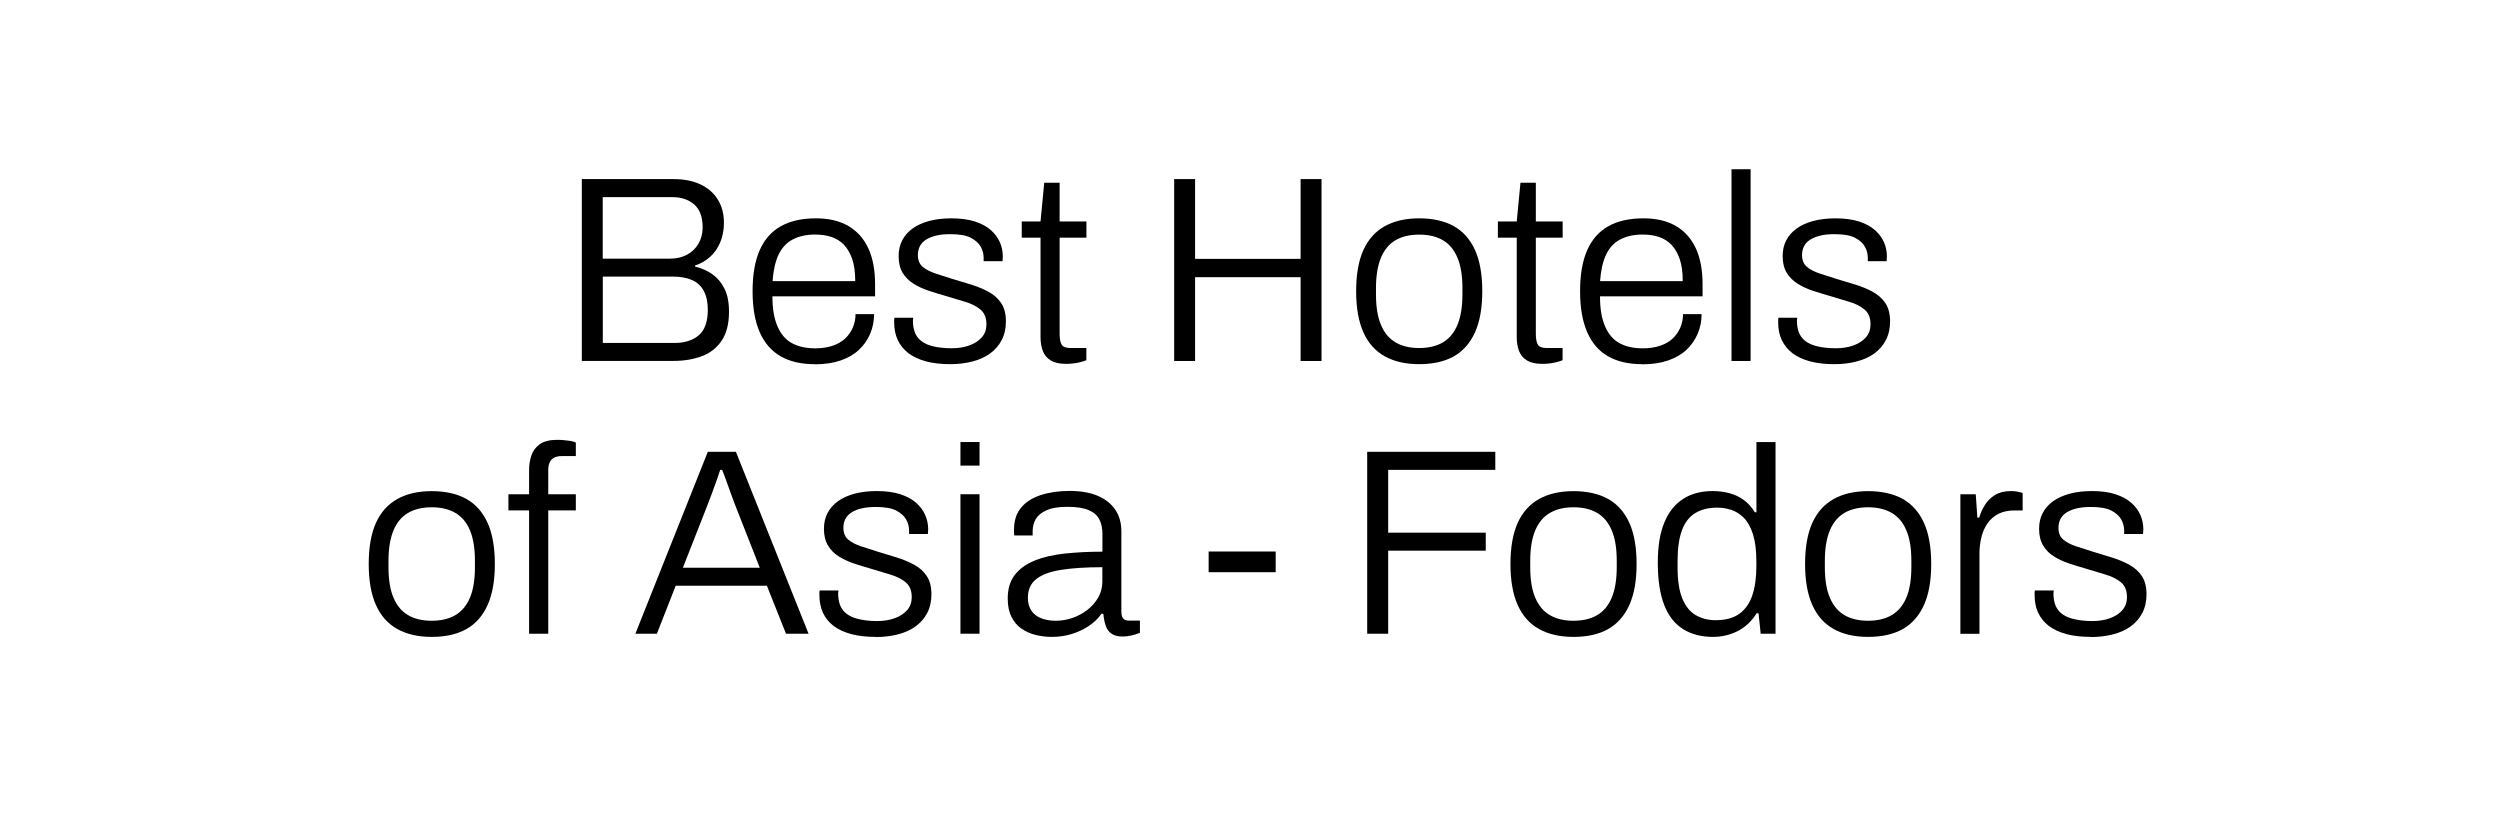 <?xml version="1.0" encoding="UTF-8"?>
<svg id="Layer_1" data-name="Layer 1" xmlns="http://www.w3.org/2000/svg" viewBox="0 0 330 110">
  <defs>
    <style>
      .cls-1 {
        stroke-width: 0px;
      }
    </style>
  </defs>
  <path class="cls-1" d="m76.8,47.65v-24.01h12.07c1.4,0,2.6.23,3.59.7.99.47,1.76,1.13,2.29,2,.54.86.81,1.89.81,3.08,0,.91-.16,1.75-.47,2.52s-.76,1.42-1.33,1.94-1.24.92-2.01,1.17v.14c.82.19,1.56.51,2.24.98.68.47,1.22,1.1,1.63,1.91.41.8.61,1.83.61,3.06,0,1.59-.32,2.86-.96,3.81-.64.96-1.51,1.65-2.61,2.06-1.1.42-2.36.63-3.78.63h-12.07Zm2.76-13.51h8.89c.84,0,1.58-.17,2.22-.51.64-.34,1.15-.82,1.52-1.45.37-.63.56-1.35.56-2.17,0-1.35-.37-2.36-1.1-3.01-.74-.65-1.71-.98-2.92-.98h-9.17v8.12Zm0,11.13h9.49c1.31,0,2.36-.33,3.17-1,.8-.67,1.21-1.79,1.21-3.38,0-1-.18-1.83-.53-2.49-.35-.65-.86-1.13-1.54-1.43s-1.53-.46-2.55-.46h-9.24v8.75Z"/>
  <path class="cls-1" d="m107.5,48.07c-1.75,0-3.23-.34-4.44-1.03-1.21-.69-2.14-1.74-2.77-3.17s-.95-3.23-.95-5.43.32-4.03.95-5.44c.63-1.41,1.56-2.46,2.8-3.15,1.24-.69,2.78-1.03,4.62-1.03,1.7,0,3.13.34,4.29,1.02,1.15.68,2.03,1.66,2.62,2.94.59,1.28.89,2.86.89,4.73v1.61h-13.55c0,1.61.22,2.93.67,3.96.44,1.03,1.08,1.77,1.91,2.22.83.45,1.85.68,3.06.68.89,0,1.66-.12,2.33-.35s1.21-.55,1.65-.96c.43-.41.76-.89,1-1.45s.35-1.14.35-1.75h2.45c0,.91-.17,1.77-.51,2.57-.34.81-.83,1.51-1.47,2.12-.64.61-1.45,1.08-2.43,1.42s-2.13.51-3.46.51Zm-5.53-10.96h10.92c0-1.17-.13-2.14-.4-2.92-.27-.78-.64-1.41-1.1-1.89-.47-.48-1.02-.82-1.66-1.03-.64-.21-1.36-.31-2.15-.31-1.14,0-2.12.22-2.94.65-.82.43-1.44,1.1-1.87,2.01-.43.91-.69,2.08-.79,3.5Z"/>
  <path class="cls-1" d="m125.45,48.07c-1.21,0-2.29-.12-3.22-.37-.93-.25-1.71-.61-2.33-1.09-.62-.48-1.08-1.06-1.4-1.73-.31-.68-.47-1.46-.47-2.34v-.3c0-.1.01-.2.03-.3h2.49c-.02.12-.04.22-.04.3v.23c.02.91.25,1.62.67,2.12.42.5,1.01.86,1.78,1.07s1.66.31,2.66.31c.86,0,1.64-.12,2.33-.37.69-.25,1.24-.6,1.65-1.07.41-.47.61-1.04.61-1.71,0-.86-.26-1.52-.79-1.96-.52-.44-1.21-.79-2.05-1.03-.84-.25-1.71-.51-2.62-.79-.75-.21-1.48-.44-2.21-.68s-1.38-.55-1.98-.93c-.59-.37-1.07-.85-1.42-1.43-.35-.58-.52-1.32-.52-2.21,0-.77.16-1.46.47-2.06.31-.61.77-1.13,1.36-1.56.6-.43,1.32-.76,2.19-1,.86-.23,1.84-.35,2.94-.35,1.21,0,2.25.14,3.12.42.86.28,1.56.66,2.1,1.14.54.48.93,1.02,1.19,1.61.26.6.38,1.22.38,1.87,0,.09,0,.2-.02.31-.01.12-.02.22-.02.31h-2.49v-.46c0-.49-.12-.97-.37-1.43s-.68-.86-1.29-1.19c-.62-.33-1.53-.49-2.75-.49-.72,0-1.35.06-1.87.19-.52.13-.97.31-1.33.54-.36.23-.63.52-.81.86-.17.34-.26.73-.26,1.17,0,.68.22,1.2.65,1.56.43.36,1,.65,1.7.88.7.22,1.45.46,2.24.72.79.23,1.6.48,2.43.73.83.26,1.59.57,2.29.95.7.37,1.26.87,1.68,1.49.42.62.63,1.43.63,2.43,0,.93-.19,1.76-.56,2.47-.37.71-.89,1.3-1.54,1.77-.65.47-1.43.82-2.33,1.05-.9.23-1.87.35-2.92.35Z"/>
  <path class="cls-1" d="m140.71,48.03c-.84,0-1.51-.15-2.01-.45-.5-.3-.85-.72-1.05-1.26-.2-.54-.3-1.13-.3-1.79v-13.16h-2.48v-2.14h2.48l.49-5.11h2.03v5.11h3.54v2.14h-3.54v12.71c0,.63.09,1.1.26,1.4.18.3.57.46,1.17.46h2.1v1.61c-.23.09-.51.18-.82.26-.31.08-.64.14-.96.17-.33.04-.63.05-.91.05Z"/>
  <path class="cls-1" d="m154.99,47.65v-24.01h2.76v10.53h13.93v-10.53h2.76v24.01h-2.76v-11.06h-13.93v11.06h-2.76Z"/>
  <path class="cls-1" d="m187.33,48.07c-1.77,0-3.28-.34-4.53-1.03s-2.19-1.74-2.83-3.17-.96-3.23-.96-5.43.32-4.03.96-5.44c.64-1.41,1.59-2.46,2.83-3.15,1.25-.69,2.76-1.03,4.53-1.03s3.34.34,4.57,1.03c1.22.69,2.16,1.74,2.8,3.15.64,1.41.96,3.23.96,5.44s-.32,4-.96,5.43c-.64,1.42-1.58,2.48-2.8,3.17-1.23.69-2.75,1.03-4.57,1.03Zm0-2.13c1.24,0,2.28-.25,3.12-.74.84-.49,1.48-1.25,1.92-2.29.44-1.04.67-2.39.67-4.04v-.84c0-1.66-.22-3-.67-4.04-.44-1.04-1.08-1.8-1.92-2.29-.84-.49-1.88-.73-3.12-.73s-2.27.24-3.11.73c-.84.49-1.48,1.25-1.92,2.29-.44,1.04-.67,2.39-.67,4.04v.84c0,1.66.22,3,.67,4.04.44,1.04,1.08,1.8,1.92,2.29.84.49,1.88.74,3.11.74Z"/>
  <path class="cls-1" d="m203.57,48.03c-.84,0-1.51-.15-2.01-.45-.5-.3-.85-.72-1.05-1.26-.2-.54-.3-1.13-.3-1.79v-13.16h-2.49v-2.14h2.49l.49-5.11h2.03v5.11h3.54v2.14h-3.54v12.71c0,.63.09,1.1.26,1.4s.57.46,1.17.46h2.1v1.61c-.23.09-.51.18-.82.26-.32.08-.64.14-.96.17-.33.04-.63.05-.91.05Z"/>
  <path class="cls-1" d="m216.73,48.07c-1.75,0-3.23-.34-4.45-1.03s-2.13-1.74-2.76-3.17-.95-3.23-.95-5.43.32-4.03.95-5.44c.63-1.41,1.56-2.46,2.8-3.15,1.24-.69,2.78-1.03,4.62-1.03,1.7,0,3.13.34,4.29,1.02,1.15.68,2.03,1.66,2.62,2.94.59,1.28.89,2.86.89,4.73v1.61h-13.54c0,1.61.22,2.93.67,3.96.44,1.03,1.08,1.77,1.91,2.22.83.45,1.85.68,3.06.68.89,0,1.66-.12,2.33-.35s1.21-.55,1.64-.96c.43-.41.76-.89,1-1.45.23-.56.35-1.14.35-1.75h2.45c0,.91-.17,1.77-.51,2.57s-.83,1.51-1.47,2.12c-.64.61-1.45,1.08-2.43,1.42-.98.34-2.13.51-3.46.51Zm-5.53-10.96h10.92c0-1.17-.13-2.14-.4-2.92-.27-.78-.64-1.41-1.1-1.89-.47-.48-1.02-.82-1.66-1.03-.64-.21-1.36-.31-2.15-.31-1.14,0-2.12.22-2.94.65-.82.43-1.44,1.1-1.87,2.01-.43.91-.69,2.08-.79,3.5Z"/>
  <path class="cls-1" d="m228.56,47.65v-25.31h2.52v25.31h-2.52Z"/>
  <path class="cls-1" d="m242.14,48.07c-1.21,0-2.29-.12-3.22-.37-.93-.25-1.71-.61-2.33-1.09-.62-.48-1.08-1.06-1.4-1.73-.32-.68-.47-1.46-.47-2.34v-.3c0-.1.01-.2.04-.3h2.48c-.02.12-.04.22-.04.3v.23c.02.91.25,1.62.67,2.12.42.5,1.02.86,1.79,1.07.77.21,1.66.31,2.66.31.86,0,1.64-.12,2.33-.37.69-.25,1.24-.6,1.65-1.07.41-.47.61-1.04.61-1.71,0-.86-.26-1.52-.79-1.96-.53-.44-1.21-.79-2.05-1.03-.84-.25-1.71-.51-2.62-.79-.75-.21-1.48-.44-2.21-.68s-1.38-.55-1.98-.93c-.59-.37-1.07-.85-1.42-1.43-.35-.58-.53-1.32-.53-2.21,0-.77.16-1.46.47-2.06.32-.61.77-1.13,1.37-1.56.59-.43,1.32-.76,2.19-1,.86-.23,1.84-.35,2.94-.35,1.21,0,2.25.14,3.12.42.86.28,1.56.66,2.1,1.14.54.48.93,1.02,1.19,1.61.26.6.38,1.22.38,1.87,0,.09,0,.2-.02.31-.01.12-.02.22-.02.31h-2.48v-.46c0-.49-.12-.97-.37-1.43-.24-.47-.68-.86-1.29-1.19-.62-.33-1.53-.49-2.75-.49-.72,0-1.35.06-1.87.19-.52.13-.97.31-1.33.54-.36.23-.63.52-.81.86-.17.34-.26.73-.26,1.17,0,.68.22,1.2.65,1.56.43.36,1,.65,1.7.88.7.22,1.45.46,2.24.72.79.23,1.6.48,2.43.73.83.26,1.59.57,2.29.95s1.26.87,1.68,1.49c.42.62.63,1.43.63,2.43,0,.93-.19,1.76-.56,2.47-.37.71-.89,1.3-1.54,1.77-.65.47-1.43.82-2.33,1.05-.9.23-1.87.35-2.92.35Z"/>
  <path class="cls-1" d="m56.99,84.07c-1.77,0-3.28-.34-4.53-1.03-1.25-.69-2.19-1.74-2.83-3.17-.64-1.42-.96-3.23-.96-5.42s.32-4.03.96-5.44c.64-1.41,1.59-2.46,2.83-3.15,1.25-.69,2.76-1.03,4.53-1.03s3.34.34,4.57,1.03c1.23.69,2.16,1.74,2.8,3.15.64,1.41.96,3.23.96,5.44s-.32,4-.96,5.42c-.64,1.42-1.57,2.48-2.8,3.17-1.23.69-2.75,1.03-4.57,1.03Zm0-2.13c1.24,0,2.27-.25,3.11-.74s1.48-1.25,1.93-2.29c.44-1.04.66-2.39.66-4.04v-.84c0-1.66-.22-3-.66-4.04-.44-1.04-1.09-1.8-1.93-2.29s-1.88-.74-3.11-.74-2.28.25-3.12.74-1.48,1.25-1.92,2.29c-.44,1.04-.67,2.39-.67,4.04v.84c0,1.66.22,3,.67,4.04.44,1.04,1.08,1.8,1.92,2.29s1.88.74,3.12.74Z"/>
  <path class="cls-1" d="m69.84,83.65v-16.28h-2.73v-2.13h2.73v-3.22c0-.65.1-1.28.3-1.89.2-.61.57-1.1,1.1-1.49.54-.38,1.3-.58,2.28-.58.3,0,.61.01.91.04s.59.06.86.1c.27.05.51.12.72.21v1.79h-1.85c-.61,0-1.06.15-1.35.46-.29.3-.44.75-.44,1.33v3.25h3.64v2.13h-3.64v16.28h-2.52Z"/>
  <path class="cls-1" d="m83.87,83.65l9.56-24.01h3.71l9.59,24.01h-2.98l-2.52-6.33h-12.04l-2.48,6.33h-2.83Zm6.27-8.71h10.15l-3.15-8.02c-.07-.19-.18-.47-.32-.84-.14-.37-.3-.8-.47-1.28-.18-.48-.35-.96-.52-1.45-.18-.49-.34-.93-.51-1.33h-.25c-.14.44-.32.97-.54,1.58s-.44,1.21-.66,1.8c-.22.6-.41,1.1-.58,1.52l-3.15,8.02Z"/>
  <path class="cls-1" d="m115.58,84.07c-1.21,0-2.29-.12-3.22-.37s-1.71-.61-2.33-1.08c-.62-.48-1.08-1.06-1.4-1.73-.31-.68-.47-1.46-.47-2.35v-.3c0-.11.01-.2.03-.3h2.49c-.02.12-.04.22-.04.3v.23c.02.91.25,1.62.67,2.12s1.02.86,1.79,1.07,1.66.32,2.66.32c.86,0,1.64-.12,2.33-.37.69-.25,1.24-.6,1.65-1.07.41-.47.61-1.04.61-1.71,0-.86-.26-1.52-.79-1.96-.53-.44-1.21-.79-2.05-1.03-.84-.25-1.71-.51-2.62-.79-.75-.21-1.48-.44-2.2-.68-.72-.24-1.38-.55-1.98-.93-.6-.37-1.07-.85-1.42-1.44-.35-.58-.53-1.32-.53-2.21,0-.77.16-1.46.47-2.06s.77-1.13,1.37-1.56c.59-.43,1.32-.76,2.19-1,.86-.23,1.84-.35,2.94-.35,1.21,0,2.25.14,3.11.42s1.56.66,2.1,1.14c.54.48.93,1.01,1.19,1.61.26.59.39,1.22.39,1.87,0,.09,0,.2-.02.32-.01.12-.02.22-.02.31h-2.48v-.46c0-.49-.12-.97-.37-1.43s-.68-.86-1.29-1.19c-.62-.33-1.53-.49-2.75-.49-.72,0-1.35.07-1.87.19s-.97.31-1.33.54c-.36.23-.63.52-.8.86-.18.34-.26.73-.26,1.17,0,.68.22,1.2.65,1.56.43.36,1,.65,1.7.88.7.22,1.45.46,2.24.72.79.23,1.6.48,2.43.74.83.26,1.59.57,2.29.95.7.37,1.26.87,1.68,1.49.42.62.63,1.43.63,2.43,0,.93-.19,1.76-.56,2.47-.37.71-.89,1.3-1.54,1.77-.65.47-1.43.82-2.33,1.05-.9.23-1.87.35-2.92.35Z"/>
  <path class="cls-1" d="m126.78,61.46v-3.11h2.52v3.11h-2.52Zm0,22.19v-18.41h2.52v18.41h-2.52Z"/>
  <path class="cls-1" d="m138.82,84.07c-.72,0-1.43-.09-2.13-.26s-1.32-.46-1.87-.84c-.55-.38-.99-.9-1.31-1.56-.33-.65-.49-1.46-.49-2.42,0-1.26.31-2.29.93-3.1.62-.8,1.49-1.43,2.61-1.89,1.12-.46,2.44-.76,3.97-.93,1.53-.16,3.19-.25,4.99-.25v-2.34c0-.75-.13-1.38-.4-1.91-.27-.53-.73-.93-1.4-1.23-.67-.29-1.6-.44-2.82-.44s-2.09.15-2.77.46c-.68.3-1.15.7-1.42,1.17-.27.48-.4,1.01-.4,1.59v.56h-2.42c-.02-.12-.04-.23-.04-.35v-.42c0-1.17.3-2.12.91-2.87.61-.75,1.47-1.31,2.59-1.68s2.4-.56,3.85-.56,2.71.22,3.71.65c1,.43,1.77,1.04,2.31,1.84.54.79.8,1.75.8,2.87v10.57c0,.44.09.75.26.93s.41.26.72.26h1.47v1.61c-.35.14-.72.26-1.1.35-.38.09-.79.14-1.21.14-.61,0-1.09-.13-1.45-.38s-.62-.62-.77-1.08-.25-.98-.3-1.54h-.25c-.44.63-1.01,1.17-1.7,1.63-.69.45-1.44.8-2.26,1.05s-1.69.37-2.62.37Zm.53-2.13c.77,0,1.52-.13,2.24-.38.72-.26,1.38-.61,1.96-1.07.58-.45,1.06-1,1.42-1.63s.54-1.33.54-2.1v-1.89c-2.17,0-3.98.12-5.44.35-1.46.23-2.56.64-3.29,1.22s-1.1,1.4-1.1,2.45c0,.7.16,1.28.47,1.73s.75.79,1.31,1,1.19.32,1.89.32Z"/>
  <path class="cls-1" d="m159.54,75.53v-2.73h8.85v2.73h-8.85Z"/>
  <path class="cls-1" d="m180.47,83.65v-24.01h16.91v2.38h-14.14v8.29h12.88v2.38h-12.88v10.96h-2.76Z"/>
  <path class="cls-1" d="m207.7,84.07c-1.77,0-3.28-.34-4.53-1.03-1.25-.69-2.19-1.74-2.83-3.17-.64-1.42-.96-3.23-.96-5.42s.32-4.03.96-5.44c.64-1.41,1.59-2.46,2.83-3.15,1.25-.69,2.76-1.03,4.53-1.03s3.34.34,4.57,1.03c1.23.69,2.16,1.74,2.8,3.15.64,1.41.96,3.23.96,5.44s-.32,4-.96,5.42c-.64,1.42-1.58,2.48-2.8,3.17-1.22.69-2.75,1.03-4.57,1.03Zm0-2.13c1.24,0,2.28-.25,3.12-.74s1.48-1.25,1.92-2.29.67-2.39.67-4.04v-.84c0-1.66-.22-3-.67-4.04-.44-1.04-1.08-1.8-1.92-2.29s-1.88-.74-3.12-.74-2.27.25-3.11.74c-.84.49-1.48,1.25-1.93,2.29-.44,1.04-.67,2.39-.67,4.04v.84c0,1.66.22,3,.67,4.04s1.08,1.8,1.93,2.29c.84.49,1.88.74,3.11.74Z"/>
  <path class="cls-1" d="m226.11,84.07c-1.52,0-2.82-.34-3.92-1.01-1.1-.68-1.93-1.73-2.5-3.17-.57-1.43-.86-3.31-.86-5.62,0-2.17.29-3.95.88-5.34.58-1.39,1.42-2.42,2.5-3.1,1.08-.68,2.36-1.01,3.83-1.01.79,0,1.54.09,2.24.28s1.33.48,1.89.89c.56.41,1.05.95,1.47,1.63h.21v-9.27h2.52v25.3h-1.96l-.28-2.7h-.25c-.65,1.05-1.49,1.83-2.5,2.35-1.01.51-2.11.77-3.27.77Zm.42-2.21c1.26,0,2.28-.28,3.06-.84s1.35-1.37,1.71-2.42c.36-1.05.54-2.33.54-3.85v-.63c0-1.45-.15-2.64-.44-3.57-.29-.93-.69-1.66-1.19-2.17s-1.06-.87-1.66-1.07c-.61-.2-1.22-.3-1.86-.3-1.17,0-2.14.24-2.92.72-.78.48-1.37,1.23-1.75,2.26-.38,1.03-.58,2.37-.58,4.03v.88c0,1.73.21,3.1.63,4.11.42,1.02,1.01,1.75,1.77,2.19.76.44,1.65.67,2.68.67Z"/>
  <path class="cls-1" d="m246.59,84.07c-1.77,0-3.29-.34-4.53-1.03-1.25-.69-2.19-1.74-2.83-3.17-.64-1.42-.96-3.23-.96-5.42s.32-4.03.96-5.44c.64-1.41,1.59-2.46,2.83-3.15,1.25-.69,2.76-1.03,4.53-1.03s3.34.34,4.57,1.03c1.22.69,2.16,1.74,2.8,3.15.64,1.41.96,3.23.96,5.44s-.32,4-.96,5.42c-.64,1.42-1.58,2.48-2.8,3.17-1.23.69-2.75,1.03-4.57,1.03Zm0-2.13c1.24,0,2.27-.25,3.11-.74.84-.49,1.48-1.25,1.93-2.29.44-1.04.67-2.39.67-4.04v-.84c0-1.66-.22-3-.67-4.04-.44-1.04-1.08-1.8-1.93-2.29-.84-.49-1.88-.74-3.11-.74s-2.28.25-3.12.74-1.48,1.25-1.92,2.29c-.44,1.04-.67,2.39-.67,4.04v.84c0,1.66.22,3,.67,4.04.44,1.04,1.08,1.8,1.92,2.29s1.88.74,3.12.74Z"/>
  <path class="cls-1" d="m258.77,83.65v-18.41h2.03l.21,3.08h.25c.16-.56.41-1.11.73-1.64s.77-.98,1.33-1.33c.56-.35,1.27-.53,2.13-.53.33,0,.63.03.91.09s.49.11.63.16v2.31h-1.08c-.82,0-1.52.15-2.1.44-.58.29-1.06.71-1.44,1.24s-.65,1.15-.82,1.84c-.17.69-.26,1.41-.26,2.15v10.61h-2.52Z"/>
  <path class="cls-1" d="m275.99,84.07c-1.21,0-2.29-.12-3.22-.37-.93-.25-1.71-.61-2.33-1.08-.62-.48-1.08-1.06-1.4-1.73s-.47-1.46-.47-2.35v-.3c0-.11.01-.2.04-.3h2.49c-.02.12-.04.22-.04.3v.23c.02.91.25,1.62.67,2.12s1.01.86,1.79,1.07c.77.21,1.66.32,2.66.32.86,0,1.64-.12,2.33-.37.69-.25,1.24-.6,1.64-1.07.41-.47.61-1.04.61-1.71,0-.86-.26-1.52-.79-1.96s-1.21-.79-2.05-1.03c-.84-.25-1.71-.51-2.62-.79-.75-.21-1.48-.44-2.21-.68-.72-.24-1.38-.55-1.98-.93-.6-.37-1.07-.85-1.42-1.44-.35-.58-.53-1.32-.53-2.21,0-.77.16-1.46.47-2.06.32-.61.77-1.13,1.37-1.56s1.32-.76,2.19-1c.86-.23,1.84-.35,2.94-.35,1.21,0,2.25.14,3.11.42s1.56.66,2.1,1.14c.54.48.93,1.01,1.19,1.61.26.59.39,1.22.39,1.87,0,.09,0,.2-.02.32-.01.12-.02.22-.02.31h-2.49v-.46c0-.49-.12-.97-.37-1.43s-.68-.86-1.29-1.19c-.62-.33-1.54-.49-2.75-.49-.72,0-1.35.07-1.87.19-.53.13-.97.31-1.33.54-.36.23-.63.52-.8.86-.18.34-.26.73-.26,1.17,0,.68.21,1.2.65,1.56.43.36,1,.65,1.7.88s1.45.46,2.24.72c.79.23,1.6.48,2.43.74.83.26,1.59.57,2.29.95s1.26.87,1.68,1.49c.42.62.63,1.43.63,2.43,0,.93-.19,1.76-.56,2.47s-.89,1.3-1.54,1.77c-.65.47-1.43.82-2.33,1.05-.9.23-1.87.35-2.92.35Z"/>
</svg>